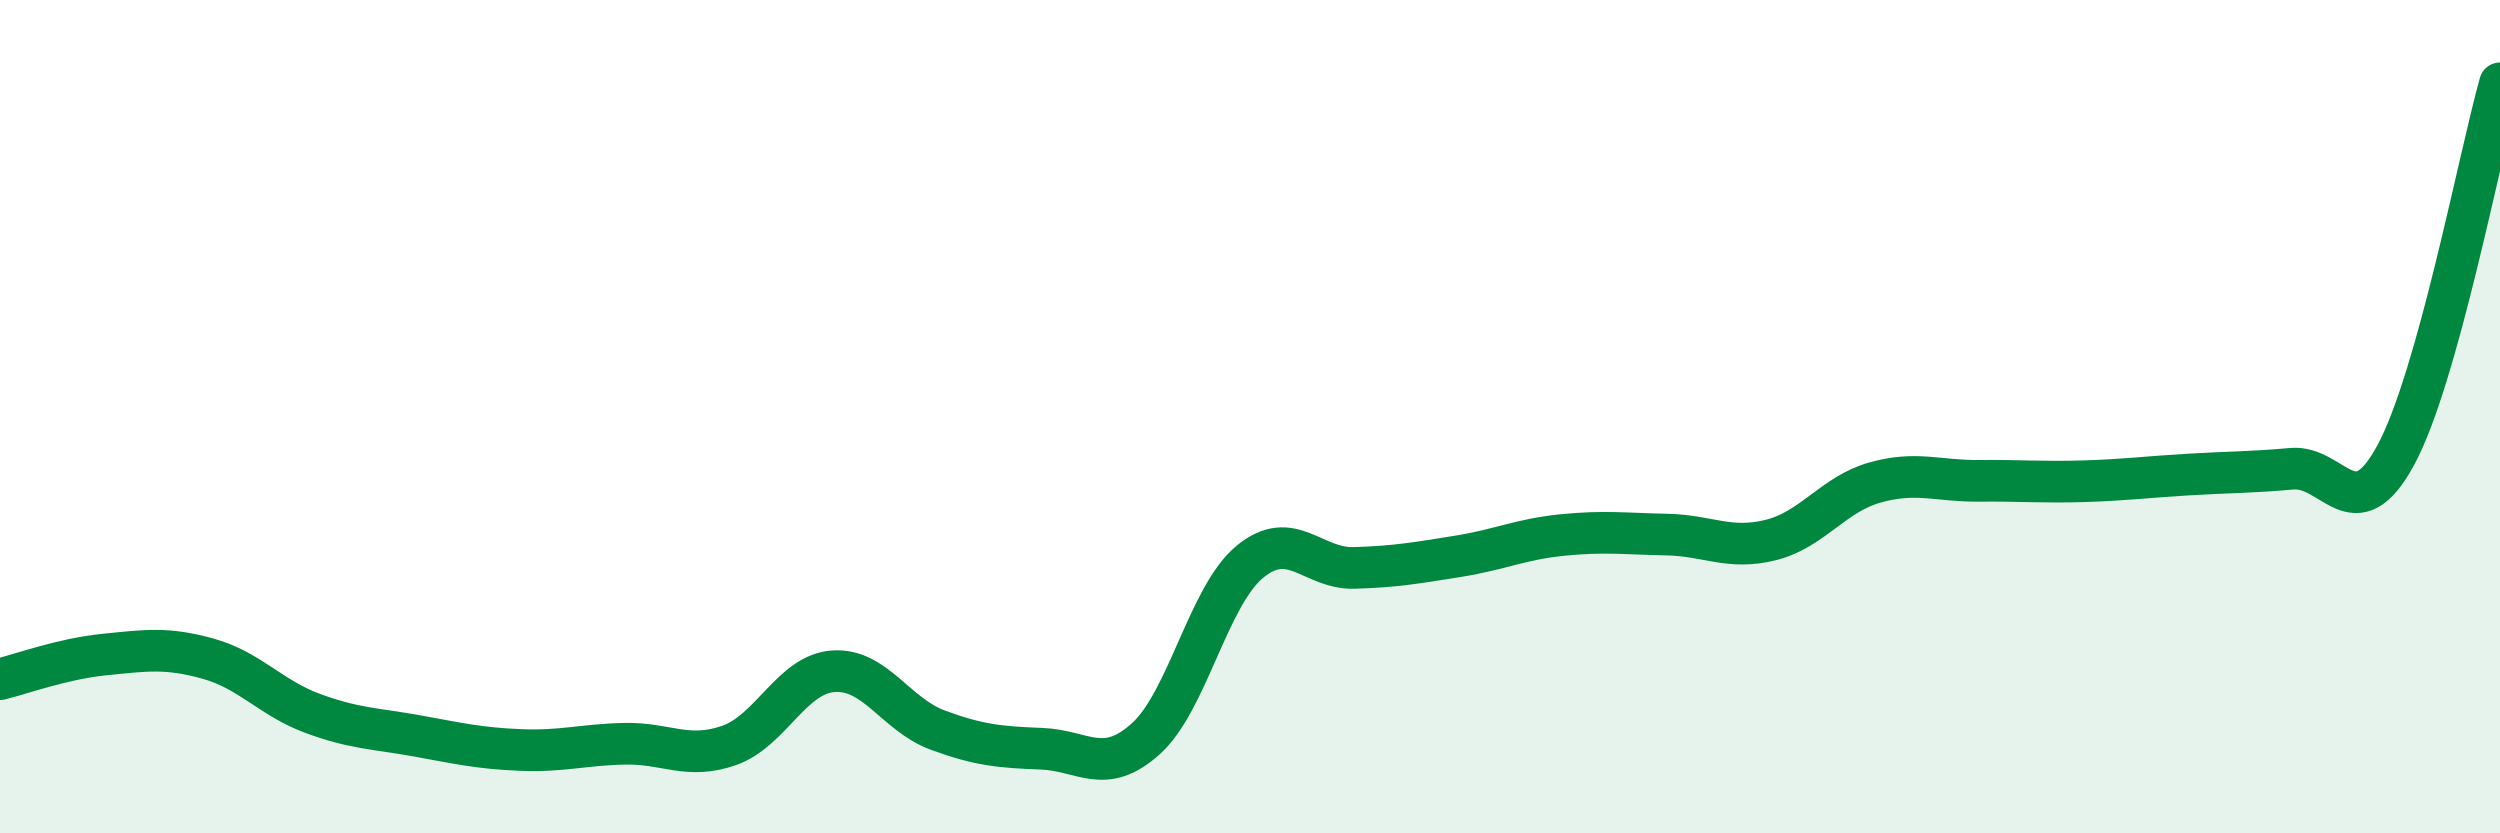 
    <svg width="60" height="20" viewBox="0 0 60 20" xmlns="http://www.w3.org/2000/svg">
      <path
        d="M 0,16.3 C 0.5,16.18 1.5,15.81 2.5,15.71 C 3.5,15.61 4,15.53 5,15.81 C 6,16.09 6.5,16.75 7.5,17.12 C 8.5,17.49 9,17.48 10,17.66 C 11,17.84 11.5,17.96 12.5,18 C 13.5,18.04 14,17.87 15,17.85 C 16,17.83 16.5,18.24 17.5,17.89 C 18.5,17.54 19,16.18 20,16.11 C 21,16.04 21.5,17.15 22.5,17.52 C 23.5,17.89 24,17.93 25,17.97 C 26,18.01 26.5,18.63 27.5,17.73 C 28.5,16.83 29,14.3 30,13.48 C 31,12.66 31.5,13.66 32.5,13.63 C 33.5,13.6 34,13.51 35,13.35 C 36,13.19 36.5,12.94 37.5,12.84 C 38.5,12.74 39,12.81 40,12.83 C 41,12.85 41.5,13.21 42.5,12.96 C 43.5,12.71 44,11.86 45,11.58 C 46,11.3 46.5,11.55 47.5,11.54 C 48.5,11.53 49,11.58 50,11.55 C 51,11.52 51.5,11.45 52.5,11.39 C 53.5,11.33 54,11.34 55,11.25 C 56,11.16 56.5,12.77 57.5,10.92 C 58.5,9.07 59.5,3.78 60,2L60 20L0 20Z"
        fill="#008740"
        opacity="0.1"
        stroke-linecap="round"
        stroke-linejoin="round"
      />
      <path
        d="M 0,16.3 C 0.5,16.18 1.5,15.81 2.5,15.71 C 3.5,15.61 4,15.53 5,15.81 C 6,16.09 6.5,16.75 7.5,17.12 C 8.5,17.49 9,17.48 10,17.66 C 11,17.84 11.5,17.96 12.5,18 C 13.5,18.04 14,17.87 15,17.85 C 16,17.83 16.5,18.24 17.5,17.89 C 18.5,17.54 19,16.18 20,16.11 C 21,16.04 21.5,17.15 22.5,17.52 C 23.5,17.89 24,17.93 25,17.97 C 26,18.01 26.5,18.63 27.5,17.73 C 28.5,16.83 29,14.3 30,13.48 C 31,12.66 31.5,13.66 32.5,13.63 C 33.5,13.6 34,13.51 35,13.35 C 36,13.19 36.5,12.94 37.5,12.84 C 38.5,12.74 39,12.81 40,12.83 C 41,12.85 41.5,13.21 42.5,12.96 C 43.5,12.71 44,11.86 45,11.58 C 46,11.3 46.5,11.55 47.5,11.54 C 48.5,11.53 49,11.58 50,11.55 C 51,11.52 51.5,11.45 52.5,11.39 C 53.5,11.33 54,11.34 55,11.25 C 56,11.16 56.5,12.77 57.5,10.92 C 58.5,9.07 59.5,3.78 60,2"
        stroke="#008740"
        stroke-width="1"
        fill="none"
        stroke-linecap="round"
        stroke-linejoin="round"
      />
    </svg>
  